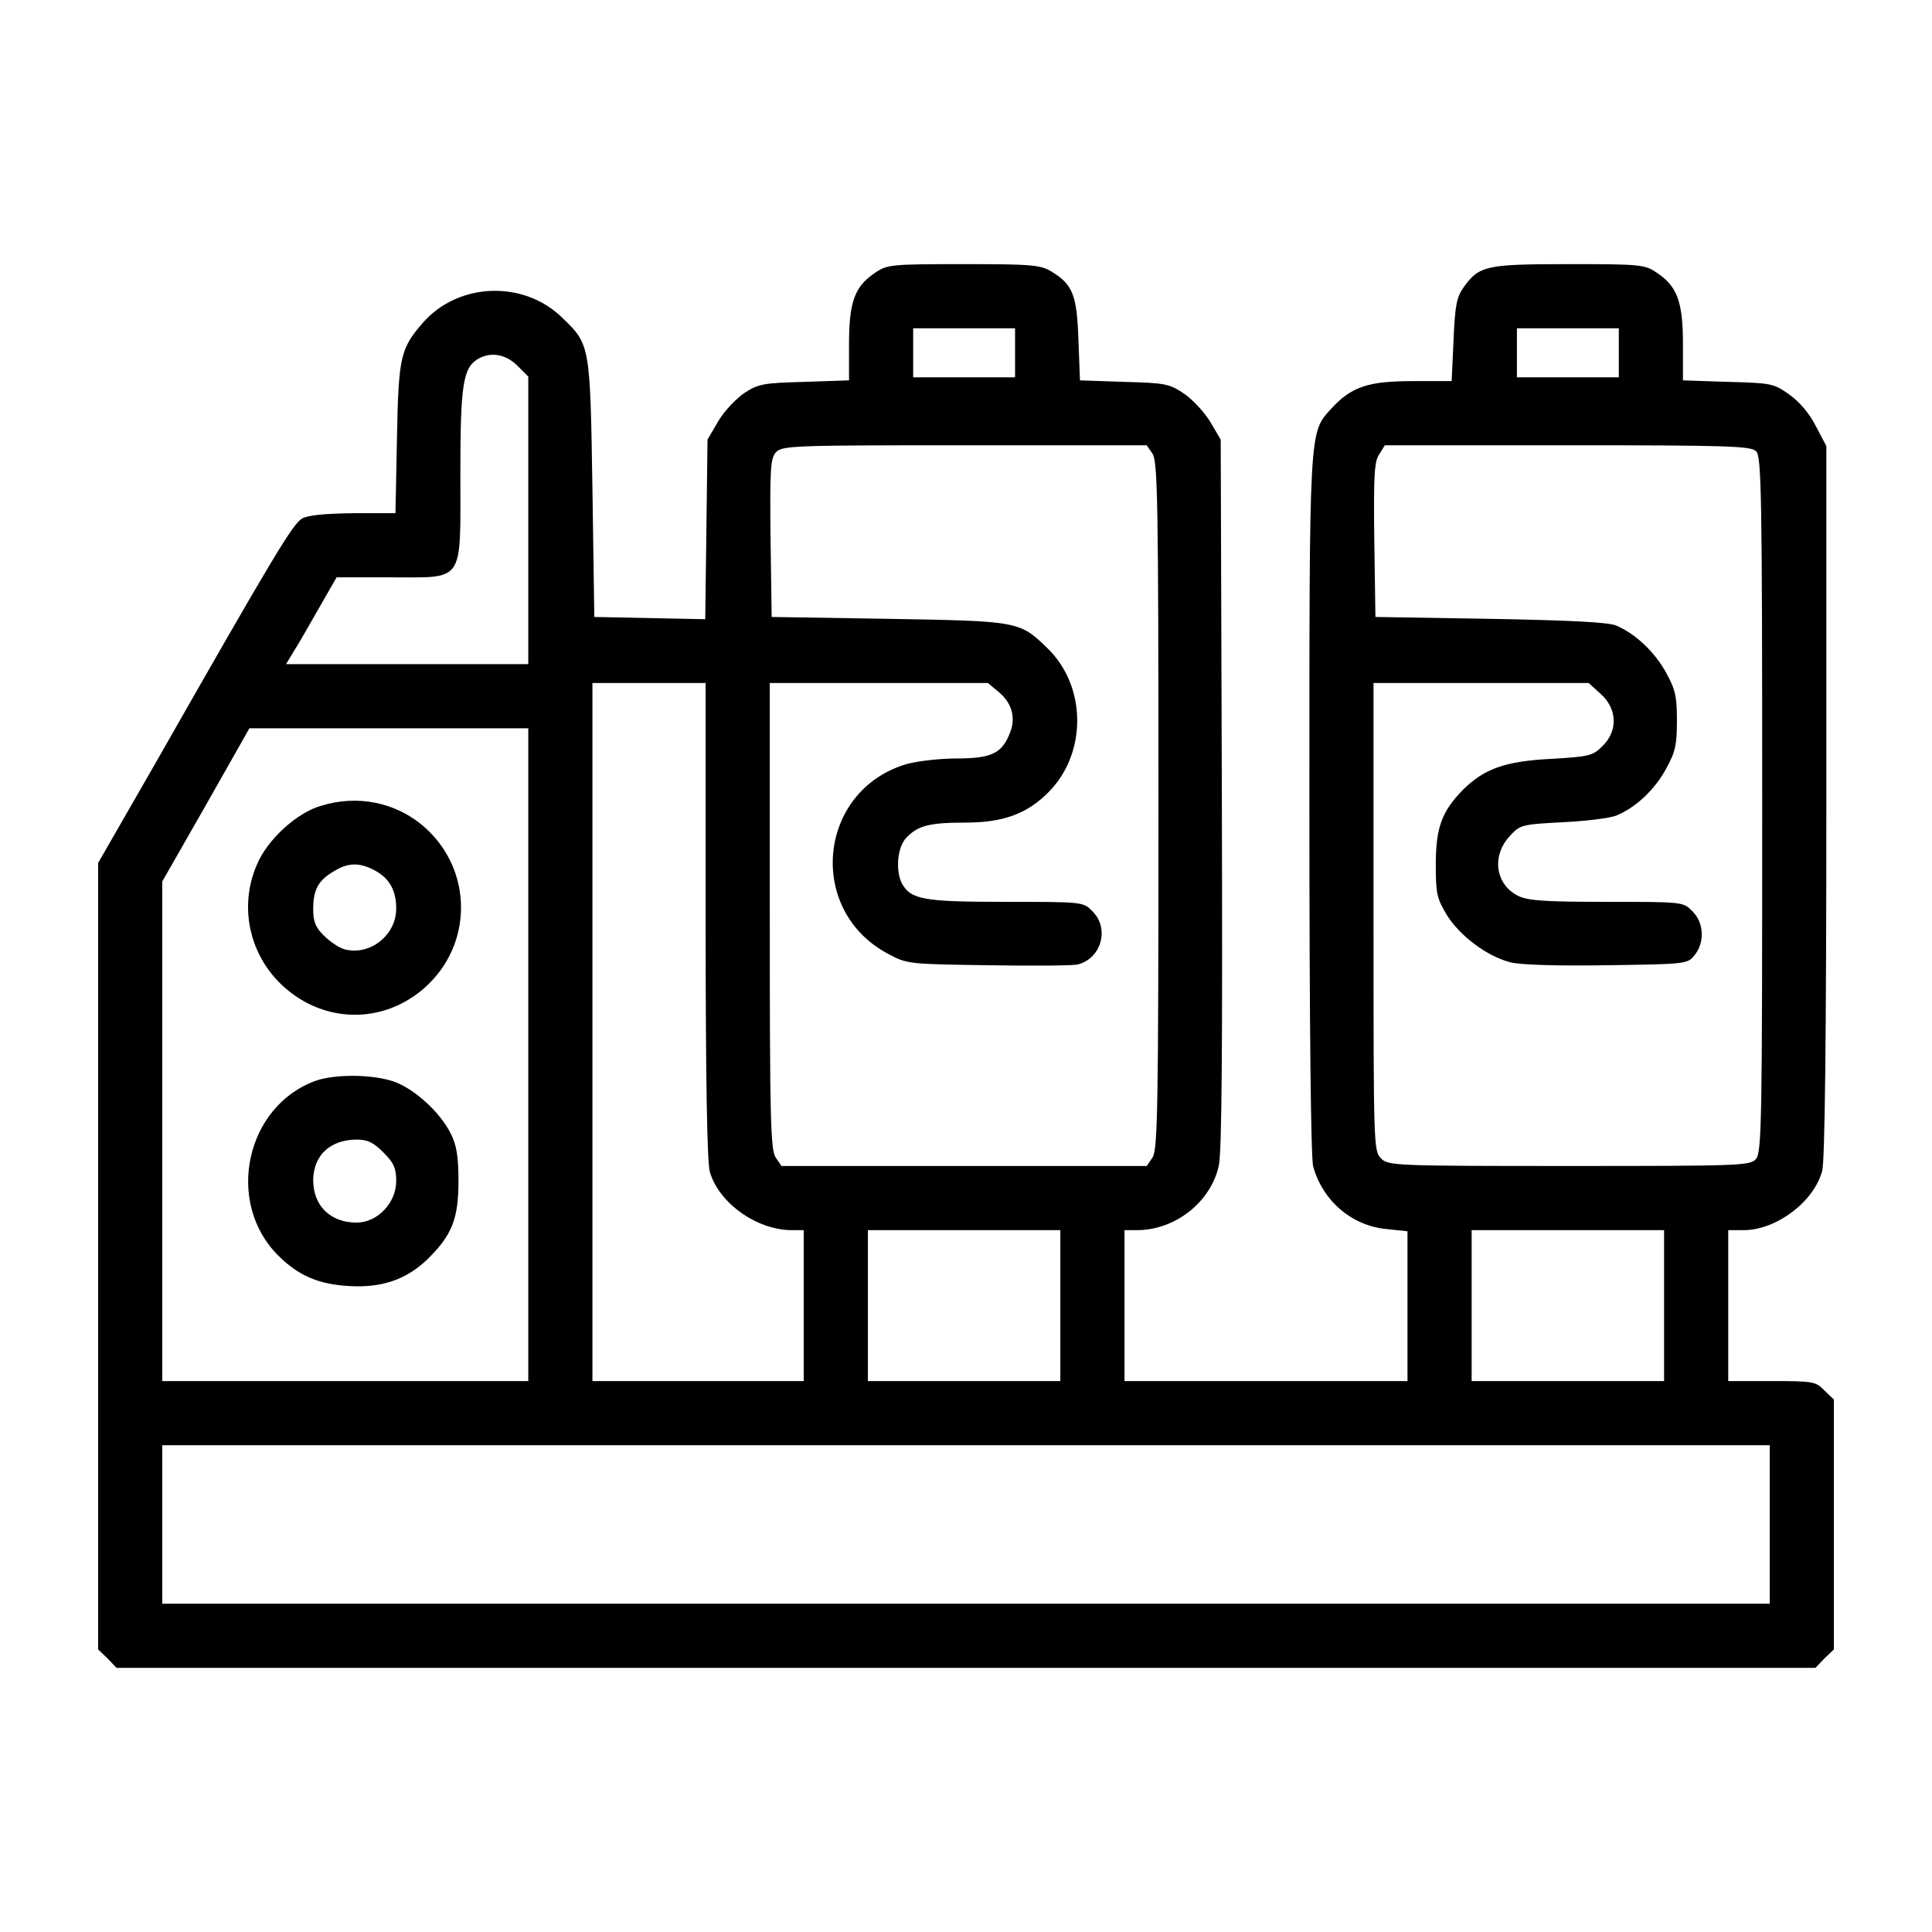 <?xml version="1.0" standalone="no"?>
<!DOCTYPE svg PUBLIC "-//W3C//DTD SVG 20010904//EN"
 "http://www.w3.org/TR/2001/REC-SVG-20010904/DTD/svg10.dtd">
<svg version="1.0" xmlns="http://www.w3.org/2000/svg"
 width="512pt" height="512pt" viewBox="0 0 512 512"
 preserveAspectRatio="xMidYMid meet">

<g transform="translate(0,512) scale(0.1,-0.1)"
fill="#000000" stroke="none">
<path d="M2319 4397 c-54 -36 -69 -77 -69 -189 l0 -96 -118 -4 c-109 -3 -122
-5 -160 -30 -22 -15 -54 -49 -69 -75 l-28 -48 -3 -238 -3 -238 -147 3 -147 3
-5 340 c-6 381 -6 382 -80 453 -102 100 -275 94 -369 -13 -60 -69 -65 -90 -69
-307 l-4 -198 -111 0 c-75 -1 -120 -5 -136 -14 -25 -14 -72 -92 -391 -652
l-150 -261 0 -734 c0 -404 0 -873 0 -1042 l0 -308 25 -24 24 -25 2251 0 2251
0 24 25 25 24 0 331 0 331 -25 24 c-23 24 -30 25 -140 25 l-115 0 0 200 0 200
43 0 c85 1 184 75 206 157 7 25 11 347 11 979 l0 942 -28 53 c-17 34 -44 65
-71 84 -41 29 -48 30 -162 33 l-119 4 0 96 c0 112 -15 153 -69 189 -32 22 -43
23 -233 23 -220 0 -238 -4 -279 -61 -19 -27 -23 -48 -27 -141 l-5 -108 -104 0
c-117 0 -162 -15 -215 -73 -59 -65 -58 -44 -58 -1051 0 -586 4 -934 10 -957
25 -91 102 -157 193 -166 l57 -6 0 -198 0 -199 -375 0 -375 0 0 200 0 200 33
0 c102 0 196 75 217 171 8 39 10 309 8 989 l-3 935 -27 46 c-15 25 -46 59 -69
75 -40 27 -49 29 -160 32 l-117 4 -4 107 c-4 119 -15 147 -71 181 -29 18 -51
20 -233 20 -192 0 -203 -1 -235 -23z m371 -212 l0 -65 -135 0 -135 0 0 65 0
65 135 0 135 0 0 -65z m1600 0 l0 -65 -135 0 -135 0 0 65 0 65 135 0 135 0 0
-65z m-2919 -34 l29 -29 0 -381 0 -381 -321 0 -321 0 20 33 c11 17 41 69 67
115 l47 82 141 0 c200 0 187 -19 187 272 0 240 7 283 47 307 33 19 73 13 104
-18z m1683 -233 c14 -20 16 -125 16 -933 0 -808 -2 -913 -16 -933 l-15 -22
-484 0 -484 0 -15 22 c-14 20 -16 97 -16 640 l0 618 289 0 289 0 30 -25 c35
-30 45 -69 27 -111 -21 -51 -49 -64 -140 -64 -45 0 -104 -7 -133 -15 -235 -70
-266 -388 -48 -503 50 -27 55 -27 265 -30 118 -2 224 -1 237 2 63 16 85 96 39
141 -24 25 -25 25 -230 25 -218 0 -251 6 -275 49 -17 34 -12 95 11 120 31 33
61 41 157 41 100 0 164 23 221 81 102 103 101 280 -3 381 -74 72 -76 72 -421
78 l-310 5 -3 209 c-2 184 0 211 14 227 16 18 43 19 500 19 l483 0 15 -22z
m1600 6 c14 -14 16 -112 16 -936 0 -843 -1 -923 -17 -940 -15 -17 -44 -18
-495 -18 -465 0 -479 1 -498 20 -20 20 -20 33 -20 640 l0 620 285 0 285 0 32
-29 c44 -39 46 -98 5 -138 -26 -26 -35 -28 -135 -34 -122 -6 -178 -26 -234
-81 -57 -58 -73 -101 -73 -199 0 -78 3 -90 30 -135 34 -54 105 -108 167 -124
24 -7 123 -10 254 -8 213 3 216 3 235 27 27 33 25 86 -6 116 -24 25 -25 25
-226 25 -161 0 -208 3 -234 15 -61 29 -73 104 -26 157 29 32 30 33 142 39 63
3 127 11 143 18 51 21 101 68 131 123 25 45 29 64 29 128 0 64 -4 83 -29 128
-30 54 -79 101 -131 124 -21 9 -118 14 -334 18 l-305 5 -3 204 c-2 170 0 208
13 227 l15 24 485 0 c426 0 485 -2 499 -16z m-2784 -1241 c0 -428 4 -641 11
-668 23 -82 124 -155 217 -155 l32 0 0 -200 0 -200 -280 0 -280 0 0 925 0 925
150 0 150 0 0 -627z m-470 -358 l0 -865 -485 0 -485 0 0 662 0 662 116 203
115 203 370 0 369 0 0 -865z m1410 -665 l0 -200 -255 0 -255 0 0 200 0 200
255 0 255 0 0 -200z m1600 0 l0 -200 -255 0 -255 0 0 200 0 200 255 0 255 0 0
-200z m280 -580 l0 -210 -2130 0 -2130 0 0 210 0 210 2130 0 2130 0 0 -210z"/>
<path d="M849 2984 c-64 -19 -141 -90 -168 -155 -49 -112 -20 -242 71 -324
109 -98 264 -99 373 -3 129 114 129 312 0 426 -75 66 -178 87 -276 56z m141
-169 c41 -21 60 -53 60 -103 0 -70 -69 -125 -136 -108 -15 4 -39 20 -55 36
-23 22 -29 38 -29 70 0 52 13 76 53 100 38 24 68 25 107 5z"/>
<path d="M837 2256 c-186 -67 -241 -322 -100 -463 53 -53 106 -76 185 -81 89
-6 155 17 211 71 65 64 82 107 82 207 0 65 -5 95 -20 125 -28 57 -97 120 -152
139 -56 19 -154 20 -206 2z m179 -190 c28 -28 34 -42 34 -76 0 -58 -50 -110
-105 -110 -70 0 -115 45 -115 113 1 65 44 106 114 107 30 0 45 -7 72 -34z"/>
</g>
</svg>

